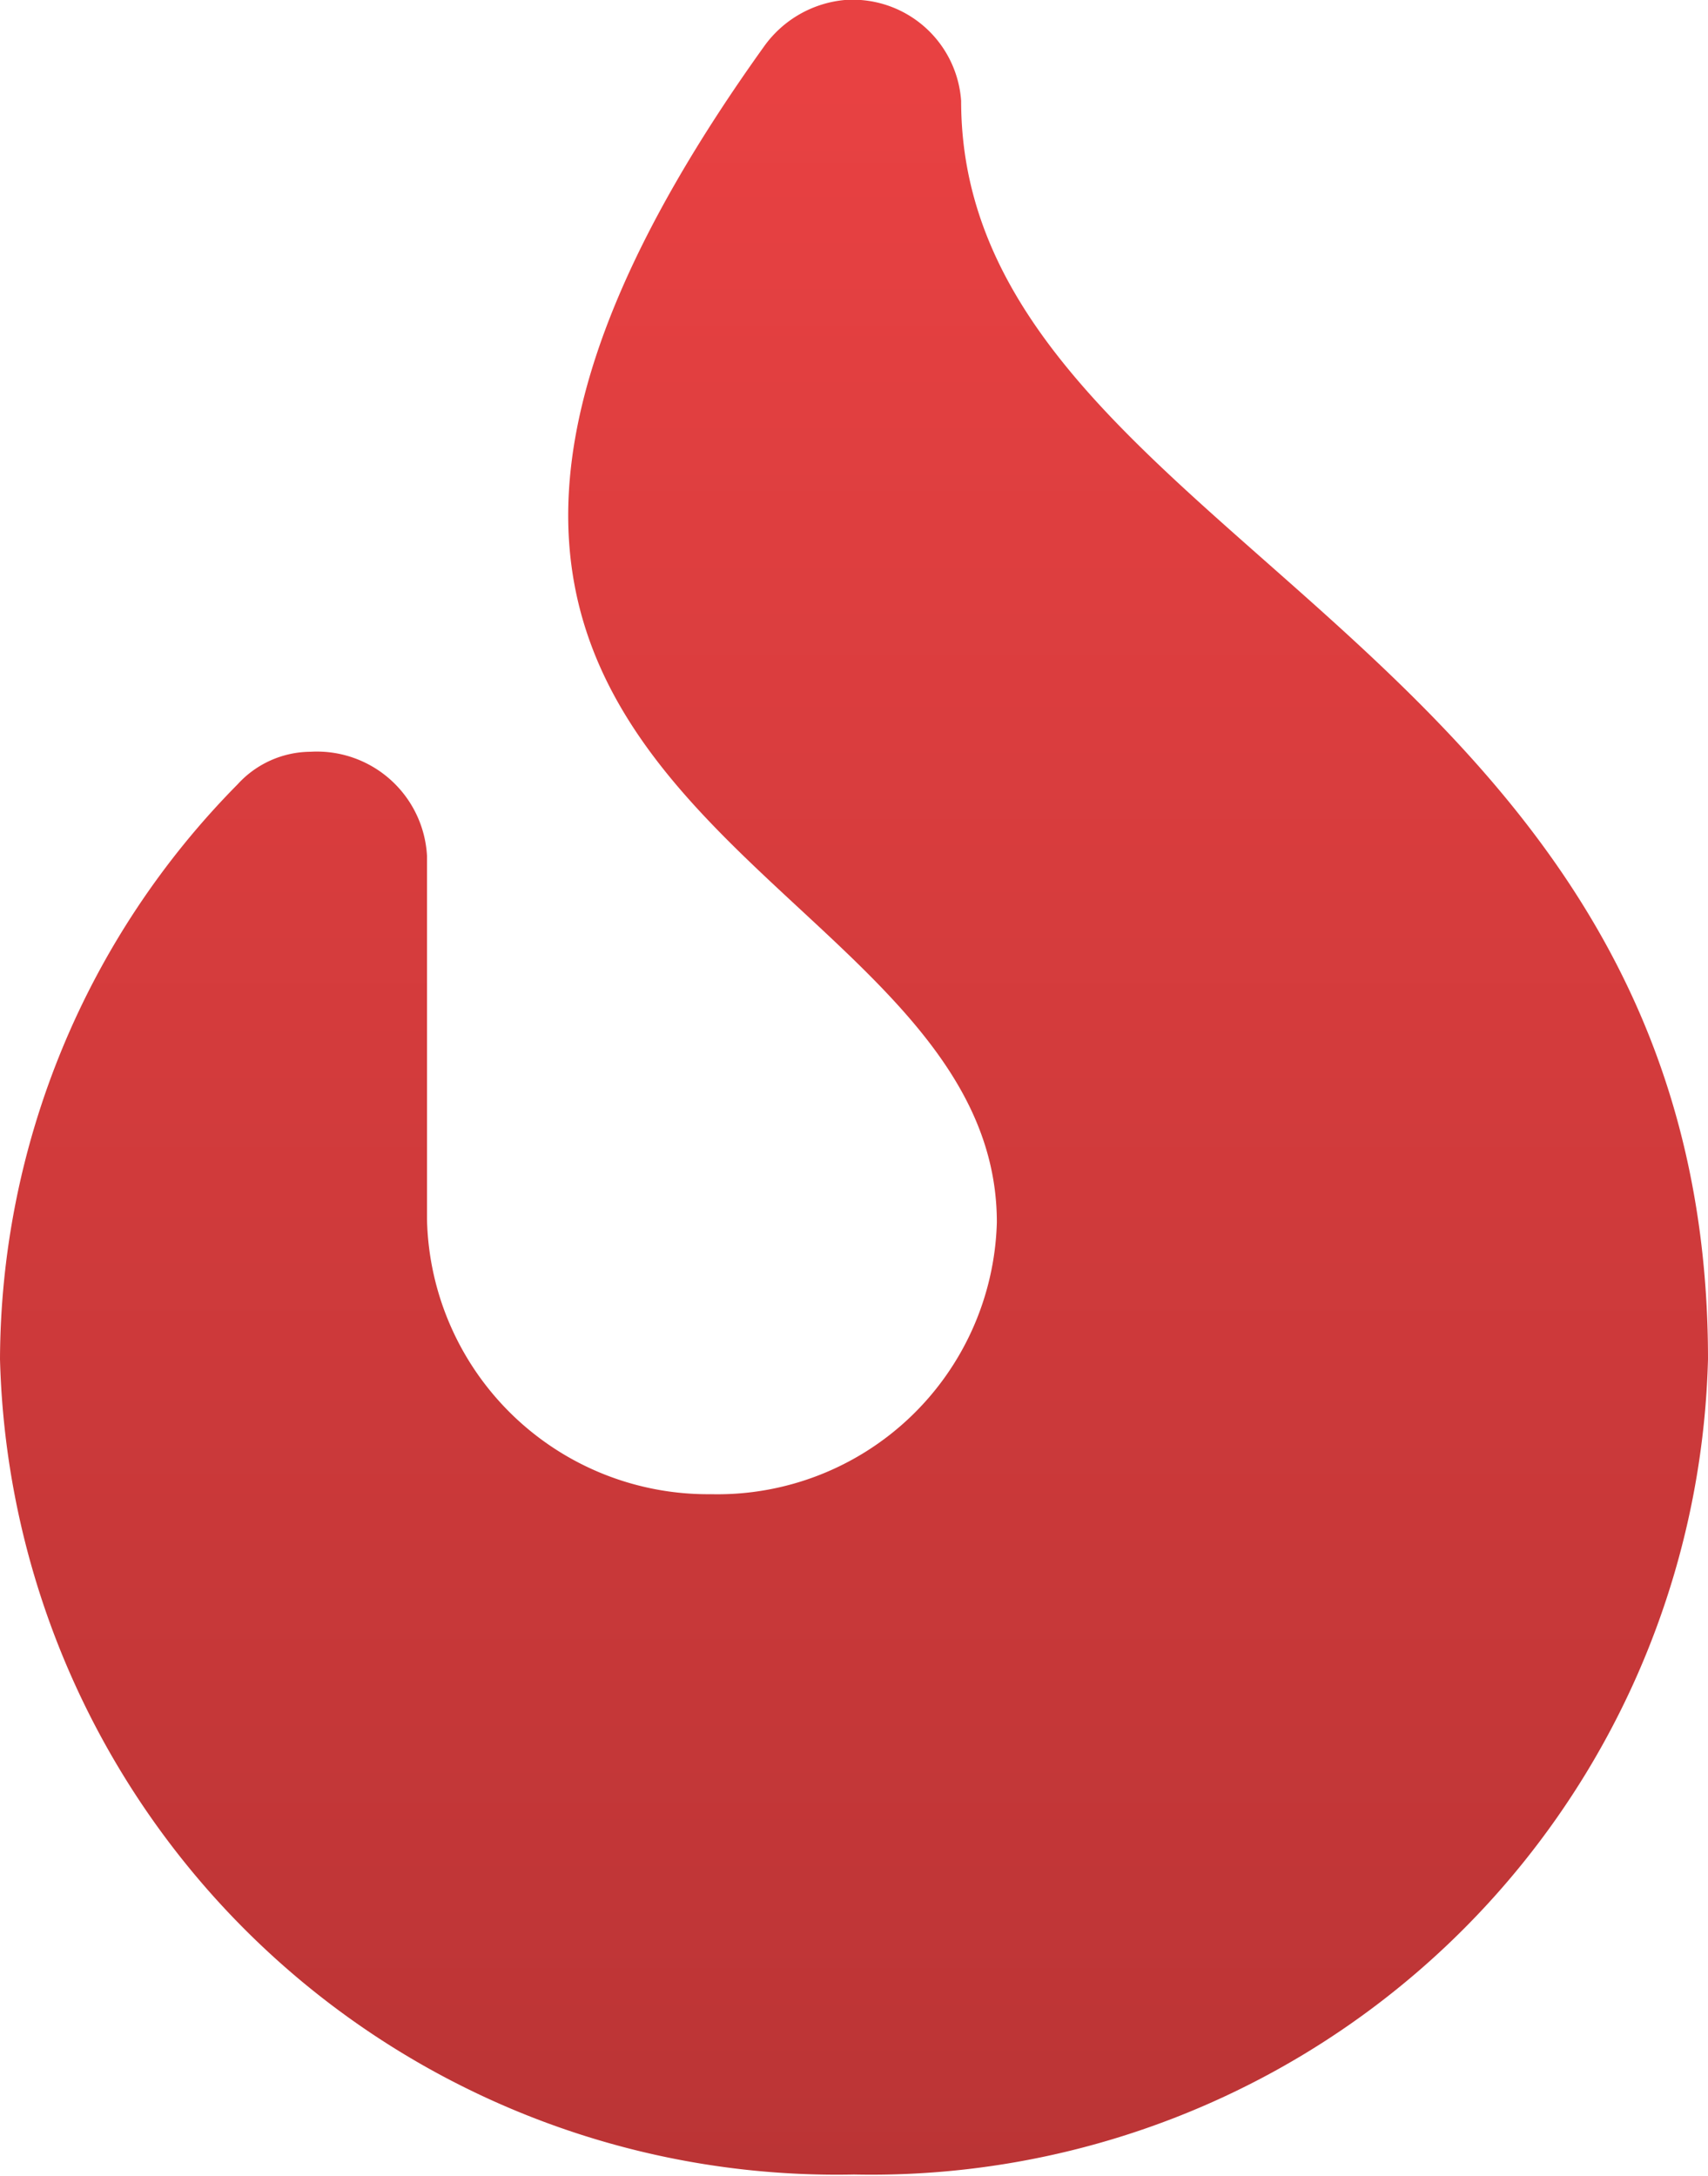 <svg xmlns="http://www.w3.org/2000/svg" xmlns:xlink="http://www.w3.org/1999/xlink" viewBox="0 0 11 14.01"><defs><style>.cls-1{fill:url(#linear-gradient);}</style><linearGradient id="linear-gradient" x1="-1773.24" y1="446.01" x2="-1773.24" y2="445.01" gradientTransform="translate(19511.15 -6225.33) scale(11 13.99)" gradientUnits="userSpaceOnUse"><stop offset="0" stop-color="#ba3435"/><stop offset="1" stop-color="#e84142"/></linearGradient></defs><g id="Layer_2" data-name="Layer 2"><g id="Layer_1-2" data-name="Layer 1"><g id="Layer_2-2" data-name="Layer 2"><g id="Layer_1-2-2" data-name="Layer 1-2"><path id="Path_465" data-name="Path 465" class="cls-1" d="M6.19.65A.7.7,0,0,0,5.44,0a.72.72,0,0,0-.52.3c-3.54,4.94,1.5,5.17,1.5,7.57A1.8,1.8,0,0,1,4.58,9.62h0A1.81,1.81,0,0,1,2.75,7.85V5.51A.71.71,0,0,0,2,4.84H2a.64.64,0,0,0-.47.21A5.29,5.29,0,0,0,0,8.75,5.39,5.39,0,0,0,5.5,14,5.39,5.39,0,0,0,11,8.75C11,4.09,6.19,3.47,6.19.65Z"/></g></g></g></g></svg>